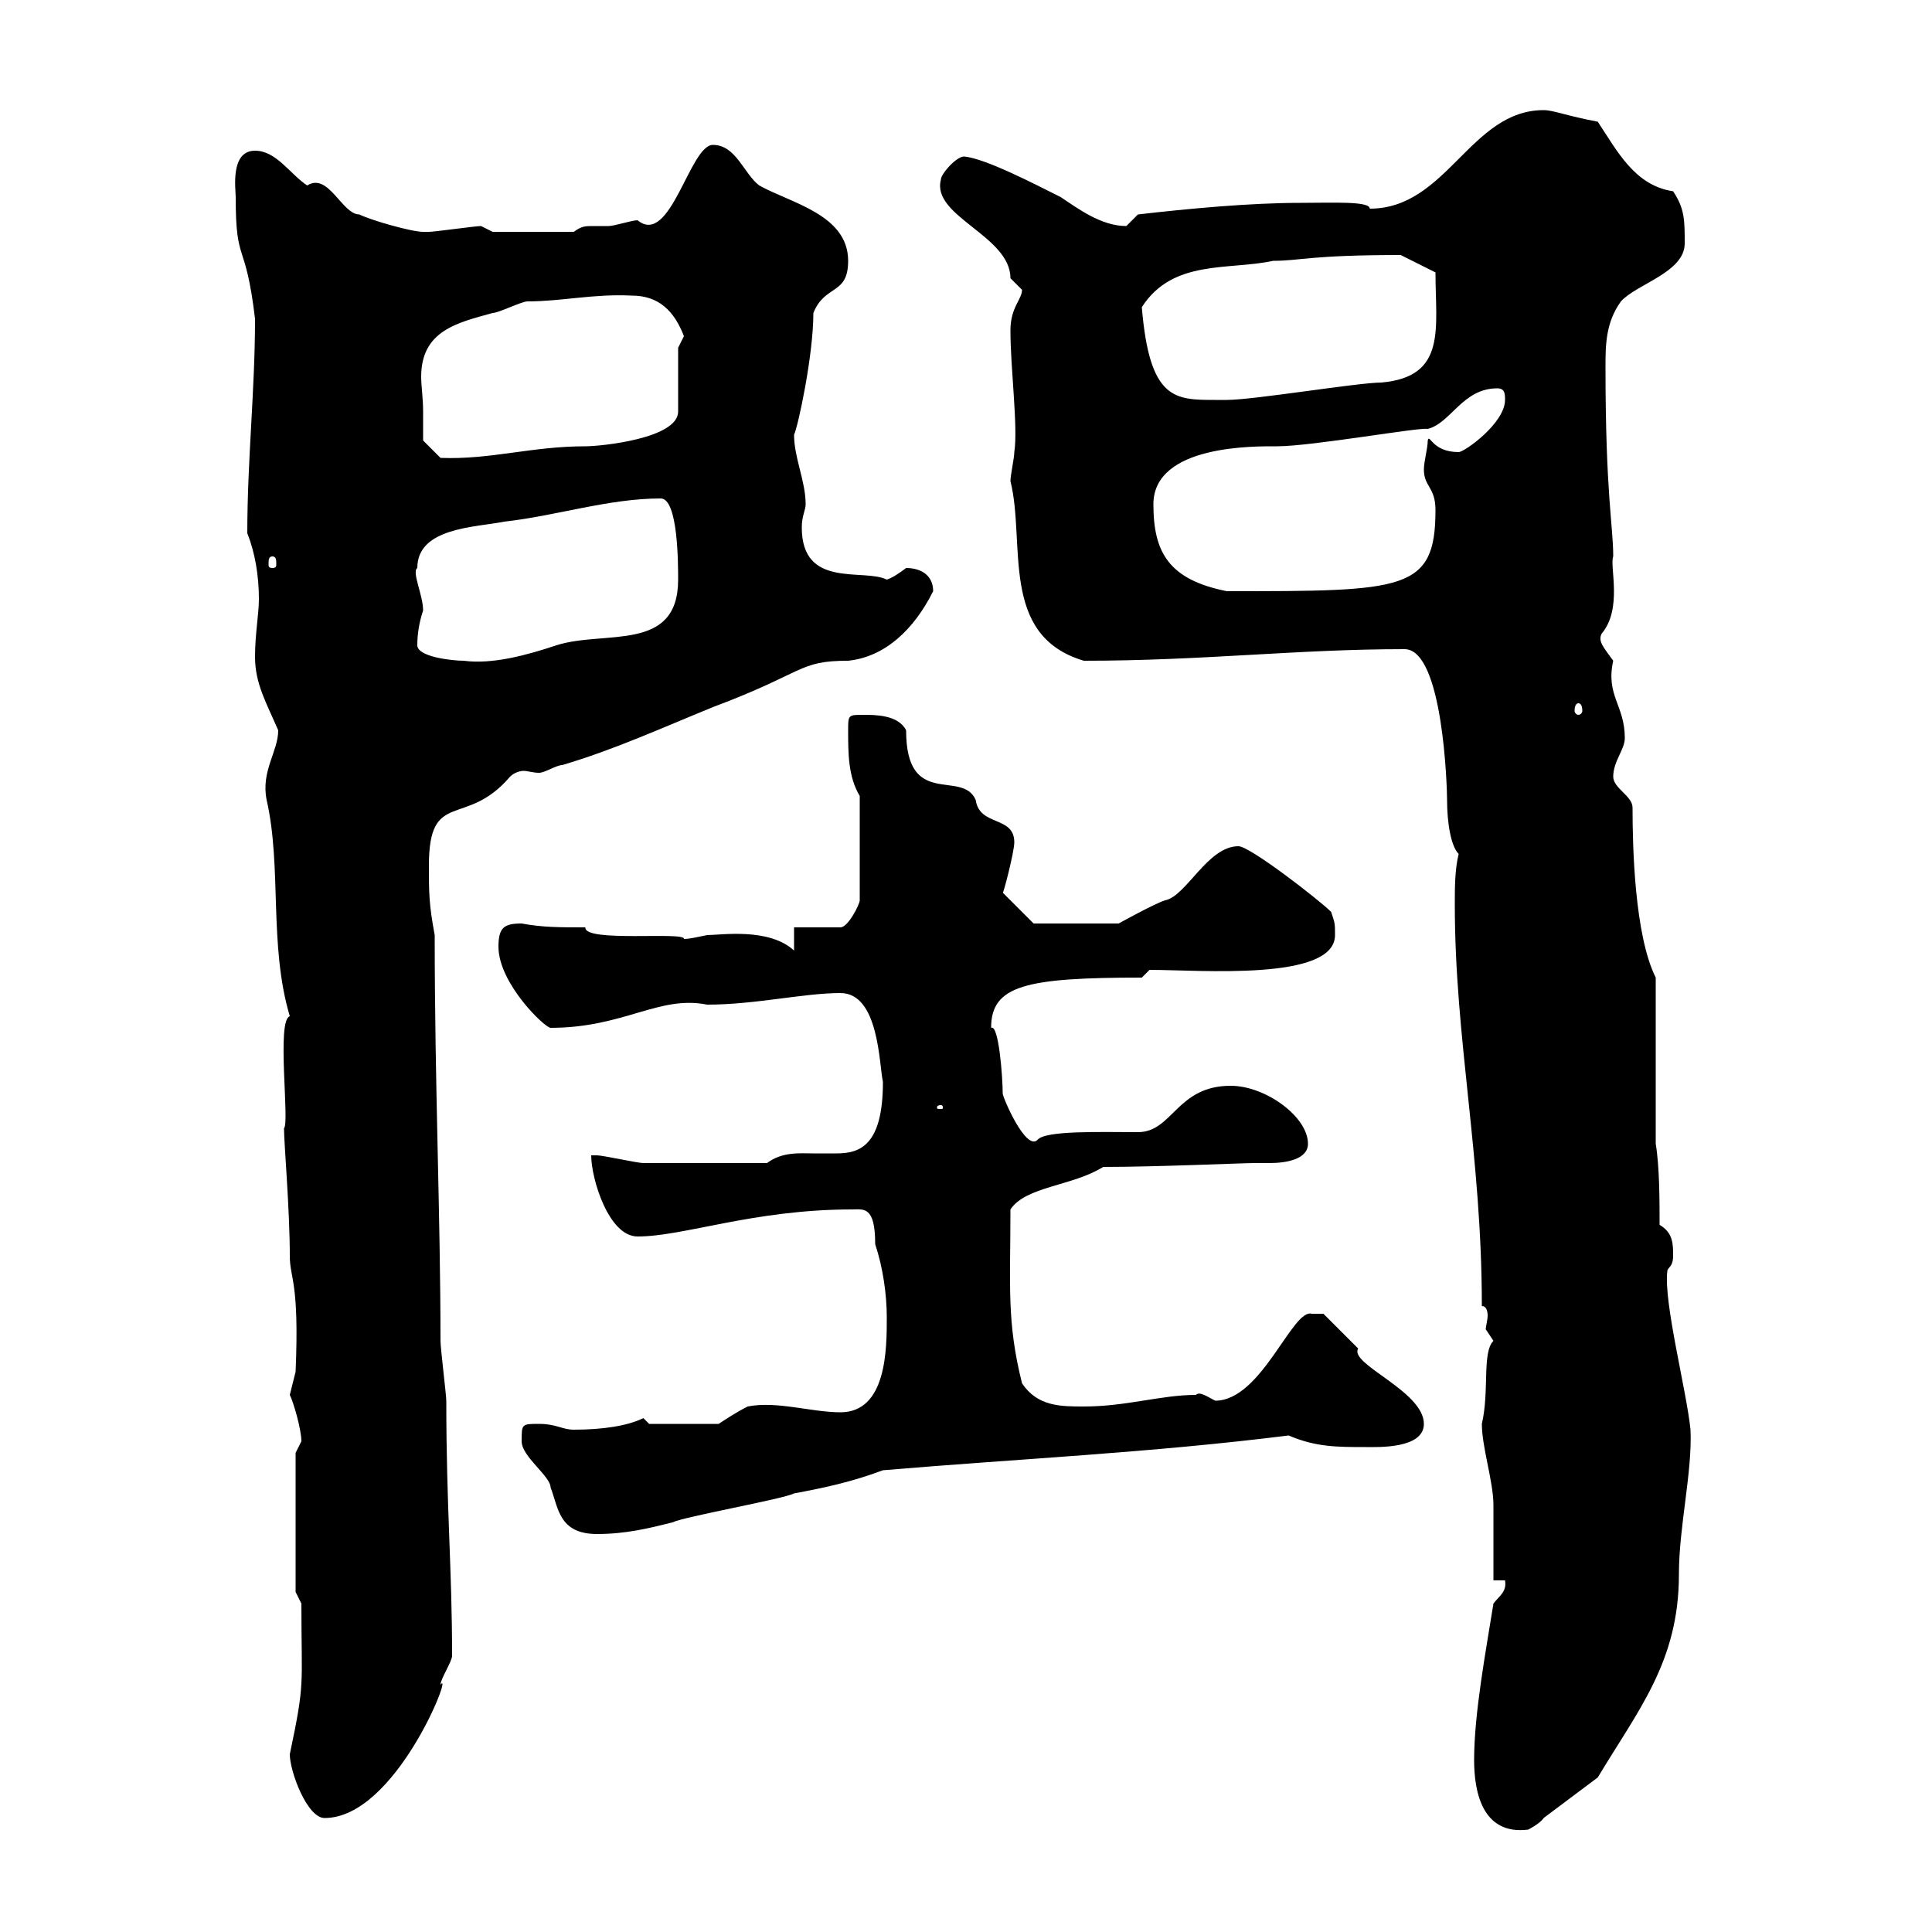 <svg xmlns="http://www.w3.org/2000/svg" xmlns:xlink="http://www.w3.org/1999/xlink" width="300" height="300"><path d="M228.90 273.30C228.90 278.10 230.10 285 237.30 284.10C237.30 284.10 239.10 283.20 239.70 282.30C240.90 281.40 246.90 276.90 248.10 276C254.40 265.50 260.70 258 260.70 244.50C260.70 237 262.80 228.60 262.50 222C261.90 216 258.30 202.20 258.90 197.40C258.90 196.80 259.80 196.80 259.80 195C259.80 193.20 259.80 191.40 257.70 190.20C257.70 186.60 257.70 181.20 257.10 177.60L257.10 151.80C253.80 145.20 253.50 131.40 253.50 125.40C253.50 123.60 250.50 122.40 250.50 120.60C250.50 118.20 252.30 116.40 252.30 114.60C252.30 109.50 249.30 108 250.50 102.60C249 100.50 248.10 99.60 248.70 98.40C252 94.50 249.90 87.90 250.50 86.40C250.50 81.60 249.30 76.80 249.30 57C249.30 53.70 249.30 50.10 251.70 46.80C254.10 44.10 261.60 42.30 261.60 37.80C261.60 34.20 261.60 32.40 259.80 29.70C253.80 28.80 251.10 23.40 248.10 18.90C243.30 18 241.20 17.10 239.70 17.10C228.30 17.10 224.70 32.40 212.70 32.40C212.70 31.20 207 31.50 201.90 31.50C194.10 31.50 184.50 32.40 176.70 33.30C176.70 33.30 174.90 35.10 174.90 35.10C171 35.10 167.40 32.40 164.70 30.60C160.50 28.50 153 24.60 149.70 24.30C148.50 24.30 146.10 27 146.10 27.90C144.60 33.60 156.90 36.60 156.90 43.20C156.90 43.20 158.70 45 158.70 45C158.70 46.50 156.90 47.70 156.90 51.30C156.90 57.30 158.10 66.30 157.50 70.20C157.50 71.10 156.90 73.80 156.90 74.70C159.30 84.30 155.10 98.70 168.30 102.60C186.90 102.60 201.30 100.80 218.10 100.80C224.10 100.80 224.70 122.40 224.70 124.20C224.70 127.80 225.30 131.40 226.50 132.60C225.90 135 225.90 138 225.90 140.40C225.90 161.40 230.10 179.40 230.10 202.80C230.70 202.80 231 203.40 231 204.30C231 204.90 230.70 206.10 230.70 206.40C230.70 206.40 231.90 208.20 231.90 208.20C230.10 210 231.30 216 230.10 221.10C230.10 224.70 231.90 230.10 231.90 233.70C231.90 235.50 231.90 243.60 231.90 245.40L233.70 245.40C234 247.20 232.80 247.80 231.90 249C230.70 256.50 228.90 266.10 228.90 273.30ZM45 272.40C45 275.10 47.70 282.30 50.40 282.30C61.50 282.30 70.50 258.90 68.40 261.60C68.40 260.70 70.20 258 70.20 257.10C70.20 243.60 69.30 234 69.30 217.50C69.30 216.60 68.40 209.40 68.40 208.20C68.40 188.70 67.50 168.60 67.50 145.20C66.60 140.40 66.60 138.60 66.60 134.40C66.60 122.40 72.30 128.70 79.20 120.60C79.80 120 80.70 119.70 81.30 119.70C81.90 119.70 82.80 120 83.70 120C84.60 120 86.40 118.80 87.30 118.80C95.40 116.40 102.60 113.10 110.70 109.80C125.10 104.40 123.90 102.60 131.70 102.60C137.40 102 141.90 97.80 144.90 91.80C144.90 89.40 143.10 88.20 140.70 88.20C139.50 89.10 138.60 89.70 137.70 90C134.10 88.20 124.50 91.50 124.50 81.90C124.50 80.10 125.10 79.20 125.10 78.30C125.10 74.70 123.30 71.10 123.30 67.50C123.90 66.30 126.30 55.20 126.30 48.60C128.10 44.10 131.70 45.90 131.70 40.50C131.70 33.30 122.70 31.50 117.90 28.80C115.50 27 114.30 22.50 110.70 22.50C107.10 22.50 104.10 38.40 99 34.20C98.10 34.20 95.40 35.10 94.50 35.10C93.90 35.10 92.70 35.10 92.10 35.10C90.90 35.10 90.30 35.10 89.10 36L76.50 36L74.70 35.10C73.80 35.10 67.50 36 66.60 36C66.60 36 65.70 36 65.70 36C63.90 36 57.60 34.20 55.80 33.30C53.10 33.30 51 26.70 47.70 28.80C45 27 42.90 23.40 39.60 23.40C35.70 23.40 36.60 29.40 36.60 30.60C36.60 41.40 38.10 36.90 39.60 49.50C39.60 60.60 38.40 71.40 38.40 82.80C39.60 85.80 40.20 89.40 40.20 93C40.20 95.40 39.60 98.40 39.60 102C39.60 106.20 41.40 109.20 43.20 113.40C43.20 116.70 40.50 119.70 41.40 124.20C43.80 134.70 41.70 146.70 45 157.80C42.90 158.40 45 174.30 44.10 175.20C44.10 177.60 45 187.80 45 195C45 198.60 46.50 198.90 45.90 213C45.90 213 45 216.60 45 216.60C45.60 217.80 46.80 222 46.80 223.80C46.80 223.80 45.90 225.60 45.90 225.60L45.90 247.20L46.80 249C46.80 262.20 47.40 261 45 272.40ZM81 223.80C81 226.20 85.50 229.20 85.50 231C86.70 234 86.70 238.20 92.70 238.20C97.20 238.20 100.80 237.30 104.40 236.40C106.20 235.50 121.50 232.80 123.30 231.90C128.10 231 132.30 230.10 137.10 228.30C158.40 226.50 178.50 225.60 200.10 222.90C204.30 224.70 207.60 224.70 212.10 224.70C213.90 224.70 221.10 225 221.10 221.10C221.10 216 209.40 211.80 210.90 209.40C209.10 207.60 205.50 204 205.50 204L203.70 204C200.70 203.10 195.90 217.50 188.70 217.50C187.50 216.90 186.30 216 185.70 216.60C180.30 216.60 174.90 218.40 168.30 218.40C164.70 218.40 161.10 218.40 158.70 214.80C156.30 205.20 156.90 199.80 156.90 187.80C159.30 184.20 166.50 184.20 171.30 181.20C179.70 181.20 192.90 180.60 194.70 180.60C195 180.60 196.20 180.60 197.10 180.60C199.80 180.60 203.10 180 203.10 177.60C203.10 173.40 196.50 168.60 191.10 168.60C182.70 168.60 182.10 175.80 176.70 175.80C171 175.80 162.30 175.50 161.10 177C159.30 178.80 155.70 170.40 155.70 169.80C155.70 167.40 155.10 159 153.90 159.60C153.90 153 159.30 151.80 177.30 151.80L178.50 150.60C186.30 150.60 207.30 152.40 207.30 145.20C207.30 143.40 207.30 143.40 206.70 141.60C204.90 139.80 194.10 131.40 192.30 131.40C187.50 131.40 184.20 139.20 180.90 139.80C179.10 140.40 173.70 143.40 173.70 143.40L160.50 143.40L155.70 138.60C155.70 139.20 157.50 132.30 157.50 130.80C157.50 126.60 152.10 128.40 151.50 124.20C149.40 119.40 140.70 125.70 140.70 113.40C139.50 111 135.90 111 134.10 111C131.70 111 131.70 111 131.70 113.40C131.70 117 131.70 120.60 133.50 123.60L133.50 139.80C133.50 140.40 131.70 144 130.50 144L123.30 144L123.30 147.60C119.40 144 111.90 145.20 109.80 145.20C108.30 145.50 107.10 145.80 106.20 145.80C106.50 144.60 90.60 146.40 90.90 144C86.70 144 84.30 144 81 143.40C78.30 143.40 77.40 144 77.40 147C77.40 152.70 84.60 159.60 85.50 159.60C96.90 159.60 102.30 154.50 109.80 156C117.30 156 124.80 154.20 130.50 154.20C136.50 154.20 136.50 165.30 137.10 168C137.10 177.90 133.50 179.10 129.90 179.10C128.70 179.10 127.80 179.10 126.30 179.10C124.20 179.10 121.50 178.80 119.10 180.60C111.30 180.60 103.50 180.60 99.90 180.60C99 180.60 93.60 179.40 92.70 179.40C92.70 179.40 91.80 179.40 91.80 179.40C91.80 183 94.50 192 99 192C106.20 192 117 187.80 132.30 187.80C134.10 187.80 135.90 187.20 135.90 193.20C137.10 196.80 137.70 201 137.70 204.60C137.70 209.40 137.70 219.30 130.50 219.30C126 219.30 120.60 217.50 116.10 218.40C114.30 219.30 112.50 220.50 111.60 221.10L100.80 221.10C100.80 221.10 99.90 220.20 99.90 220.20C97.50 221.40 93.60 222 89.10 222C87.30 222 86.40 221.10 83.70 221.10C81 221.10 81 221.10 81 223.80ZM146.10 171.60C146.40 171.60 146.40 171.90 146.40 171.90C146.40 172.20 146.40 172.20 146.10 172.20C145.50 172.20 145.50 172.20 145.50 171.90C145.50 171.90 145.50 171.60 146.10 171.60ZM245.10 109.20C245.40 109.20 245.70 109.50 245.70 110.40C245.70 110.70 245.40 111 245.10 111C244.80 111 244.50 110.70 244.50 110.40C244.50 109.50 244.80 109.20 245.10 109.20ZM64.80 100.20C64.80 98.40 65.10 96.60 65.70 94.80C65.70 92.40 63.90 88.80 64.80 88.20C64.80 81.90 73.80 81.90 78.30 81C86.40 80.10 94.50 77.40 102.60 77.40C105.30 77.40 105.30 87.60 105.30 90C105.30 101.40 93.90 97.80 86.40 100.20C81.90 101.70 76.50 103.20 72 102.60C70.20 102.60 64.80 102 64.80 100.20ZM179.10 78.30C179.10 69 195 69.30 198.30 69.30C203.70 69.30 220.50 66.30 221.70 66.60C225.30 65.70 227.10 60.30 232.50 60.30C233.70 60.30 233.70 61.20 233.70 62.10C233.70 65.70 227.40 70.20 226.50 70.20C222.30 70.20 222 67.20 221.70 68.40C221.70 69.60 221.10 71.70 221.10 72.90C221.10 75.60 222.90 75.60 222.90 79.20C222.90 91.80 218.10 91.80 190.50 91.80C181.50 90 179.10 85.80 179.10 78.30ZM42.30 86.40C42.90 86.40 42.90 87 42.90 87.60C42.90 87.90 42.90 88.20 42.30 88.20C41.70 88.20 41.70 87.90 41.70 87.60C41.70 87 41.70 86.40 42.30 86.40ZM65.70 63.90C65.70 61.80 65.40 60 65.40 58.50C65.40 51.30 71.10 50.10 76.50 48.60C77.40 48.60 81 46.80 81.90 46.80C87.30 46.80 92.10 45.60 98.10 45.90C102.30 45.90 104.70 48.30 106.20 52.20C106.20 52.20 105.30 54 105.30 54L105.30 63.90C105.30 68.10 93.30 69.30 90.90 69.30C82.50 69.30 76.20 71.40 68.40 71.10L65.70 68.40C65.70 68.40 65.70 64.80 65.70 63.90ZM177.30 47.70C182.10 40.20 190.80 42 197.70 40.50C201.90 40.50 203.40 39.60 217.50 39.60L222.90 42.30C222.90 51 224.70 58.50 214.50 59.40C210.90 59.40 194.70 62.10 190.50 62.10C190.50 62.10 188.70 62.10 188.70 62.10C182.40 62.10 178.50 62.10 177.30 47.70Z"/></svg>